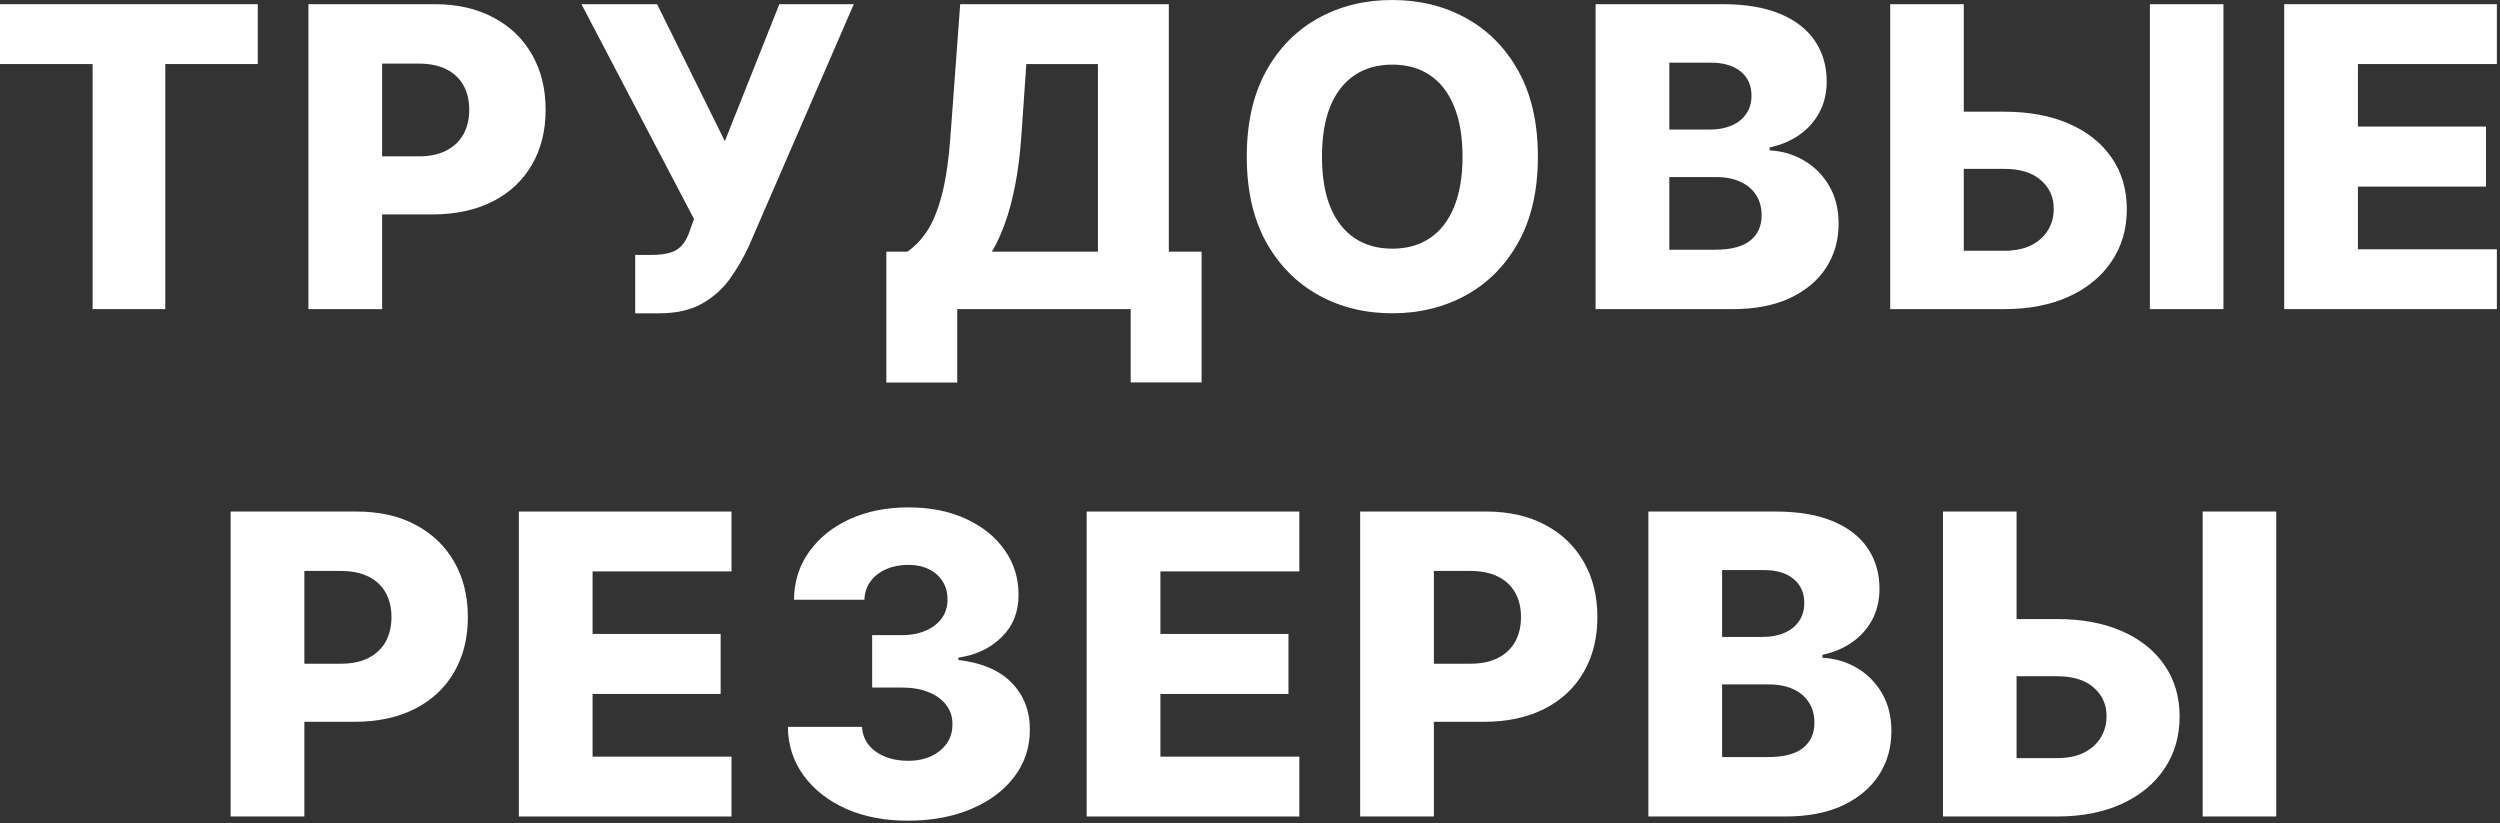 <?xml version="1.0" encoding="UTF-8"?> <svg xmlns="http://www.w3.org/2000/svg" width="252" height="83" viewBox="0 0 252 83" fill="none"><rect x="0" y="0" width="252" height="83" fill="#333333" stroke="none"/><path d="M200.492 62.4H207.337C209.848 62.4 212.03 62.806 213.881 63.616C215.732 64.427 217.163 65.567 218.174 67.038C219.194 68.509 219.705 70.24 219.705 72.232C219.705 74.223 219.194 75.974 218.174 77.485C217.163 78.996 215.732 80.177 213.881 81.027C212.03 81.878 209.848 82.303 207.337 82.303H195.854V51.563H203.269V76.419H207.337C208.418 76.419 209.328 76.234 210.069 75.864C210.819 75.484 211.384 74.973 211.765 74.333C212.155 73.683 212.345 72.962 212.335 72.172C212.345 71.031 211.92 70.08 211.059 69.32C210.199 68.549 208.958 68.164 207.337 68.164H200.492V62.4ZM229.446 51.563V82.303H222.031V51.563H229.446Z" fill="white"></path><path d="M166.157 82.303V51.563H178.975C181.277 51.563 183.203 51.889 184.754 52.539C186.315 53.19 187.486 54.1 188.266 55.271C189.057 56.442 189.452 57.797 189.452 59.338C189.452 60.509 189.207 61.555 188.717 62.475C188.226 63.386 187.551 64.141 186.69 64.742C185.83 65.342 184.834 65.763 183.703 66.003V66.303C184.944 66.363 186.09 66.698 187.141 67.308C188.201 67.919 189.052 68.769 189.692 69.86C190.333 70.941 190.653 72.222 190.653 73.703C190.653 75.354 190.233 76.83 189.392 78.13C188.552 79.421 187.336 80.442 185.745 81.192C184.154 81.933 182.222 82.303 179.951 82.303H166.157ZM173.587 76.314H178.18C179.791 76.314 180.977 76.009 181.737 75.399C182.508 74.788 182.893 73.938 182.893 72.847C182.893 72.057 182.708 71.376 182.338 70.806C181.967 70.225 181.442 69.78 180.762 69.47C180.081 69.15 179.266 68.99 178.315 68.99H173.587V76.314ZM173.587 64.201H177.7C178.51 64.201 179.231 64.067 179.861 63.796C180.491 63.526 180.982 63.136 181.332 62.626C181.692 62.115 181.872 61.5 181.872 60.779C181.872 59.749 181.507 58.938 180.777 58.348C180.046 57.757 179.06 57.462 177.82 57.462H173.587V64.201Z" fill="white"></path><path d="M137.105 82.303V51.563H149.804C152.105 51.563 154.091 52.014 155.762 52.914C157.443 53.805 158.739 55.051 159.65 56.652C160.56 58.243 161.016 60.094 161.016 62.205C161.016 64.327 160.55 66.183 159.62 67.774C158.699 69.355 157.383 70.581 155.672 71.451C153.961 72.322 151.93 72.757 149.578 72.757H141.743V66.903H148.198C149.318 66.903 150.254 66.708 151.004 66.318C151.765 65.928 152.34 65.382 152.73 64.682C153.121 63.971 153.316 63.146 153.316 62.205C153.316 61.255 153.121 60.434 152.73 59.744C152.34 59.043 151.765 58.503 151.004 58.123C150.244 57.742 149.308 57.552 148.198 57.552H144.535V82.303H137.105Z" fill="white"></path><path d="M109.539 82.303V51.563H130.973V57.597H116.969V63.901H129.877V69.95H116.969V76.269H130.973V82.303H109.539Z" fill="white"></path><path d="M91.501 82.724C89.159 82.724 87.083 82.323 85.272 81.523C83.471 80.712 82.05 79.597 81.009 78.176C79.968 76.755 79.438 75.119 79.418 73.268H86.893C86.923 73.938 87.138 74.534 87.538 75.054C87.938 75.564 88.484 75.964 89.174 76.255C89.865 76.545 90.65 76.69 91.531 76.69C92.411 76.69 93.187 76.535 93.857 76.225C94.538 75.904 95.068 75.469 95.448 74.919C95.829 74.358 96.014 73.718 96.004 72.998C96.014 72.277 95.808 71.637 95.388 71.076C94.968 70.516 94.373 70.081 93.602 69.77C92.841 69.46 91.941 69.305 90.9 69.305H87.913V64.022H90.9C91.811 64.022 92.611 63.872 93.302 63.572C94.002 63.271 94.548 62.851 94.938 62.311C95.328 61.76 95.518 61.13 95.508 60.419C95.518 59.729 95.353 59.124 95.013 58.603C94.683 58.073 94.217 57.663 93.617 57.373C93.027 57.082 92.341 56.937 91.561 56.937C90.74 56.937 89.995 57.082 89.324 57.373C88.664 57.663 88.138 58.073 87.748 58.603C87.358 59.134 87.153 59.749 87.133 60.45H80.033C80.053 58.618 80.564 57.007 81.564 55.616C82.565 54.215 83.926 53.12 85.647 52.329C87.378 51.539 89.349 51.144 91.561 51.144C93.762 51.144 95.698 51.529 97.369 52.299C99.04 53.07 100.341 54.12 101.272 55.451C102.203 56.772 102.668 58.268 102.668 59.939C102.678 61.67 102.112 63.096 100.972 64.217C99.841 65.338 98.385 66.028 96.604 66.288V66.528C98.986 66.809 100.782 67.579 101.992 68.84C103.213 70.101 103.819 71.677 103.809 73.568C103.809 75.349 103.283 76.93 102.233 78.311C101.192 79.682 99.741 80.763 97.88 81.553C96.029 82.334 93.902 82.724 91.501 82.724Z" fill="white"></path><path d="M52.302 82.303V51.563H73.735V57.597H59.731V63.901H72.64V69.95H59.731V76.269H73.735V82.303H52.302Z" fill="white"></path><path d="M23.25 82.303V51.563H35.948C38.25 51.563 40.236 52.014 41.907 52.914C43.588 53.805 44.884 55.051 45.794 56.652C46.705 58.243 47.16 60.094 47.16 62.205C47.16 64.327 46.695 66.183 45.764 67.774C44.844 69.355 43.528 70.581 41.817 71.451C40.106 72.322 38.075 72.757 35.723 72.757H27.888V66.903H34.342C35.463 66.903 36.398 66.708 37.149 66.318C37.909 65.928 38.485 65.382 38.875 64.682C39.265 63.971 39.46 63.146 39.46 62.205C39.46 61.255 39.265 60.434 38.875 59.744C38.485 59.043 37.909 58.503 37.149 58.123C36.388 57.742 35.453 57.552 34.342 57.552H30.68V82.303H23.25Z" fill="white"></path><path d="M230.249 31.16V0.421H251.683V6.455H237.679V12.759H250.587V18.808H237.679V25.127H251.683V31.16H230.249Z" fill="white"></path><path d="M195.171 11.258H202.016C204.527 11.258 206.709 11.663 208.56 12.474C210.411 13.284 211.842 14.425 212.852 15.896C213.873 17.367 214.383 19.098 214.383 21.089C214.383 23.08 213.873 24.831 212.852 26.343C211.842 27.853 210.411 29.034 208.56 29.885C206.709 30.735 204.527 31.16 202.016 31.16H190.533V0.421H197.948V25.277H202.016C203.096 25.277 204.007 25.092 204.747 24.721C205.498 24.341 206.063 23.831 206.443 23.19C206.834 22.54 207.024 21.82 207.014 21.029C207.024 19.888 206.598 18.938 205.738 18.177C204.877 17.407 203.637 17.021 202.016 17.021H195.171V11.258ZM224.125 0.421V31.16H216.71V0.421H224.125Z" fill="white"></path><path d="M160.836 31.16V0.421H173.654C175.956 0.421 177.882 0.746 179.433 1.397C180.994 2.047 182.165 2.958 182.945 4.128C183.736 5.299 184.131 6.655 184.131 8.196C184.131 9.367 183.886 10.412 183.395 11.333C182.905 12.243 182.23 12.999 181.369 13.599C180.508 14.2 179.513 14.62 178.382 14.86V15.16C179.623 15.22 180.769 15.556 181.819 16.166C182.88 16.776 183.731 17.627 184.371 18.718C185.011 19.798 185.332 21.079 185.332 22.56C185.332 24.211 184.911 25.687 184.071 26.988C183.23 28.279 182.014 29.299 180.423 30.05C178.832 30.79 176.901 31.16 174.63 31.16H160.836ZM168.266 25.172H172.859C174.47 25.172 175.655 24.866 176.416 24.256C177.186 23.646 177.572 22.795 177.572 21.704C177.572 20.914 177.387 20.234 177.016 19.663C176.646 19.083 176.121 18.637 175.44 18.327C174.76 18.007 173.944 17.847 172.994 17.847H168.266V25.172ZM168.266 13.059H172.378C173.189 13.059 173.909 12.924 174.54 12.654C175.17 12.383 175.66 11.993 176.011 11.483C176.371 10.973 176.551 10.357 176.551 9.637C176.551 8.606 176.186 7.796 175.455 7.205C174.725 6.615 173.739 6.32 172.498 6.32H168.266V13.059Z" fill="white"></path><path d="M155.019 15.79C155.019 19.172 154.368 22.039 153.067 24.391C151.766 26.742 150.005 28.528 147.784 29.749C145.573 30.97 143.091 31.58 140.339 31.58C137.577 31.58 135.091 30.965 132.879 29.734C130.668 28.503 128.912 26.717 127.611 24.376C126.32 22.024 125.675 19.162 125.675 15.79C125.675 12.408 126.32 9.541 127.611 7.19C128.912 4.838 130.668 3.052 132.879 1.831C135.091 0.61 137.577 0 140.339 0C143.091 0 145.573 0.61 147.784 1.831C150.005 3.052 151.766 4.838 153.067 7.19C154.368 9.541 155.019 12.408 155.019 15.79ZM147.424 15.79C147.424 13.789 147.139 12.098 146.568 10.717C146.008 9.336 145.197 8.29 144.137 7.58C143.086 6.869 141.82 6.514 140.339 6.514C138.868 6.514 137.602 6.869 136.542 7.58C135.481 8.29 134.666 9.336 134.095 10.717C133.535 12.098 133.255 13.789 133.255 15.79C133.255 17.791 133.535 19.482 134.095 20.863C134.666 22.244 135.481 23.29 136.542 24C137.602 24.711 138.868 25.066 140.339 25.066C141.82 25.066 143.086 24.711 144.137 24C145.197 23.29 146.008 22.244 146.568 20.863C147.139 19.482 147.424 17.791 147.424 15.79Z" fill="white"></path><path d="M89.344 38.56V25.367H91.46C92.171 24.887 92.821 24.216 93.411 23.355C94.002 22.485 94.507 21.264 94.927 19.693C95.348 18.112 95.648 16.026 95.828 13.434L96.788 0.421H117.817V25.367H121.119V38.545H113.974V31.16H96.488V38.56H89.344ZM99.986 25.367H110.672V6.455H103.453L102.972 13.434C102.842 15.386 102.632 17.107 102.342 18.598C102.052 20.088 101.707 21.389 101.306 22.5C100.906 23.601 100.466 24.556 99.986 25.367Z" fill="white"></path><path d="M64.029 31.581V25.697H65.605C66.455 25.697 67.136 25.612 67.646 25.442C68.166 25.262 68.572 24.977 68.862 24.586C69.162 24.196 69.412 23.676 69.612 23.025L69.958 22.08L58.61 0.421H66.235L73.065 14.23L78.558 0.421H86.063L75.496 24.782C74.946 25.982 74.295 27.103 73.545 28.144C72.794 29.174 71.849 30.005 70.708 30.635C69.577 31.266 68.151 31.581 66.43 31.581H64.029Z" fill="white"></path><path d="M31.089 31.16V0.421H43.787C46.088 0.421 48.075 0.871 49.746 1.772C51.427 2.662 52.723 3.908 53.633 5.509C54.544 7.1 54.999 8.951 54.999 11.063C54.999 13.184 54.534 15.04 53.603 16.631C52.683 18.212 51.367 19.438 49.656 20.309C47.945 21.179 45.913 21.614 43.562 21.614H35.727V15.761H42.181C43.302 15.761 44.237 15.566 44.988 15.175C45.748 14.785 46.324 14.24 46.714 13.539C47.104 12.829 47.299 12.003 47.299 11.063C47.299 10.112 47.104 9.292 46.714 8.601C46.324 7.901 45.748 7.36 44.988 6.98C44.227 6.6 43.292 6.41 42.181 6.41H38.519V31.16H31.089Z" fill="white"></path><path d="M0 6.455V0.421H25.982V6.455H16.661V31.16H9.336V6.455H0Z" fill="white"></path></svg> 